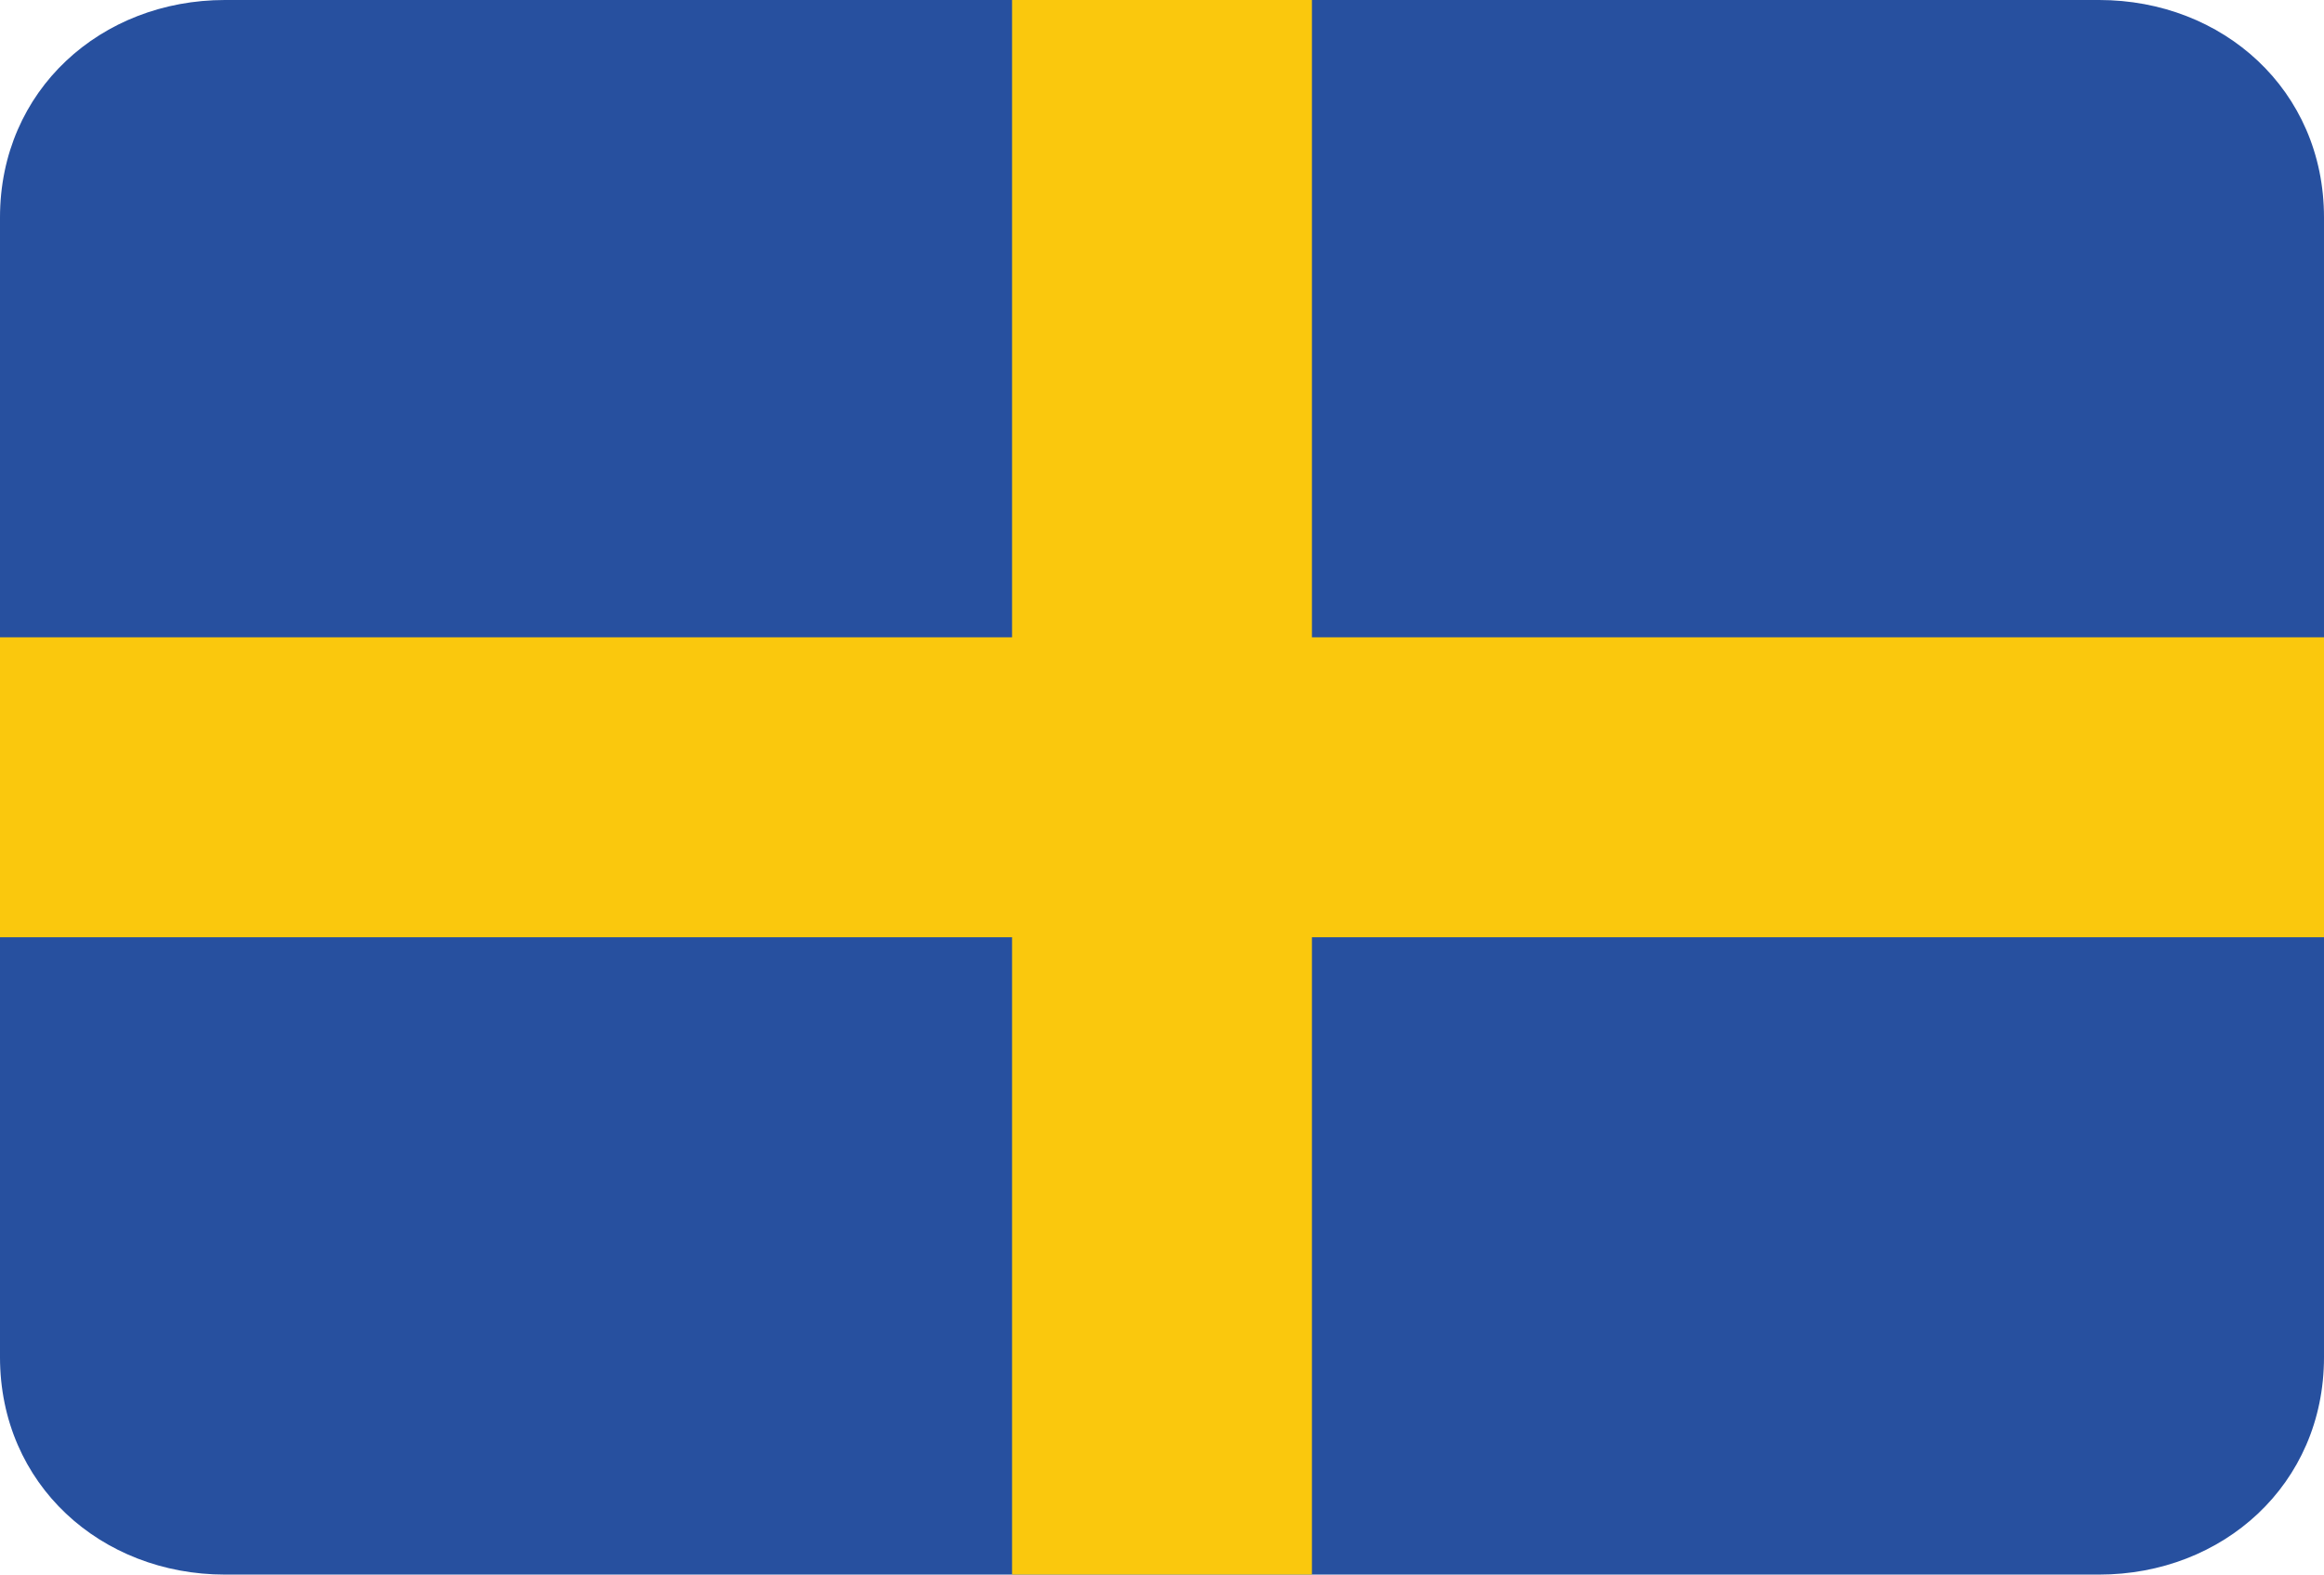 <svg version="1.1" xmlns="http://www.w3.org/2000/svg" xmlns:xlink="http://www.w3.org/1999/xlink" xmlns:a="http://ns.adobe.com/AdobeSVGViewerExtensions/3.0/"  viewBox="0 0 496 336">
<path style="fill:#27509F;" d="M496,289.6c0,27.2-21.6,46.4-48,46.4H48c-26.4,0-48-19.2-48-46.4V46.4C0,19.2,21.6,0,48,0h400
	c26.4,0,48,19.2,48,46.4V289.6z"/>
<polygon style="fill:#FAC80D;" points="496,136 280,136 280,0 216,0 216,136 0,136 0,200 216,200 216,336 280,336 280,200 496,200 
	"/>
</svg>